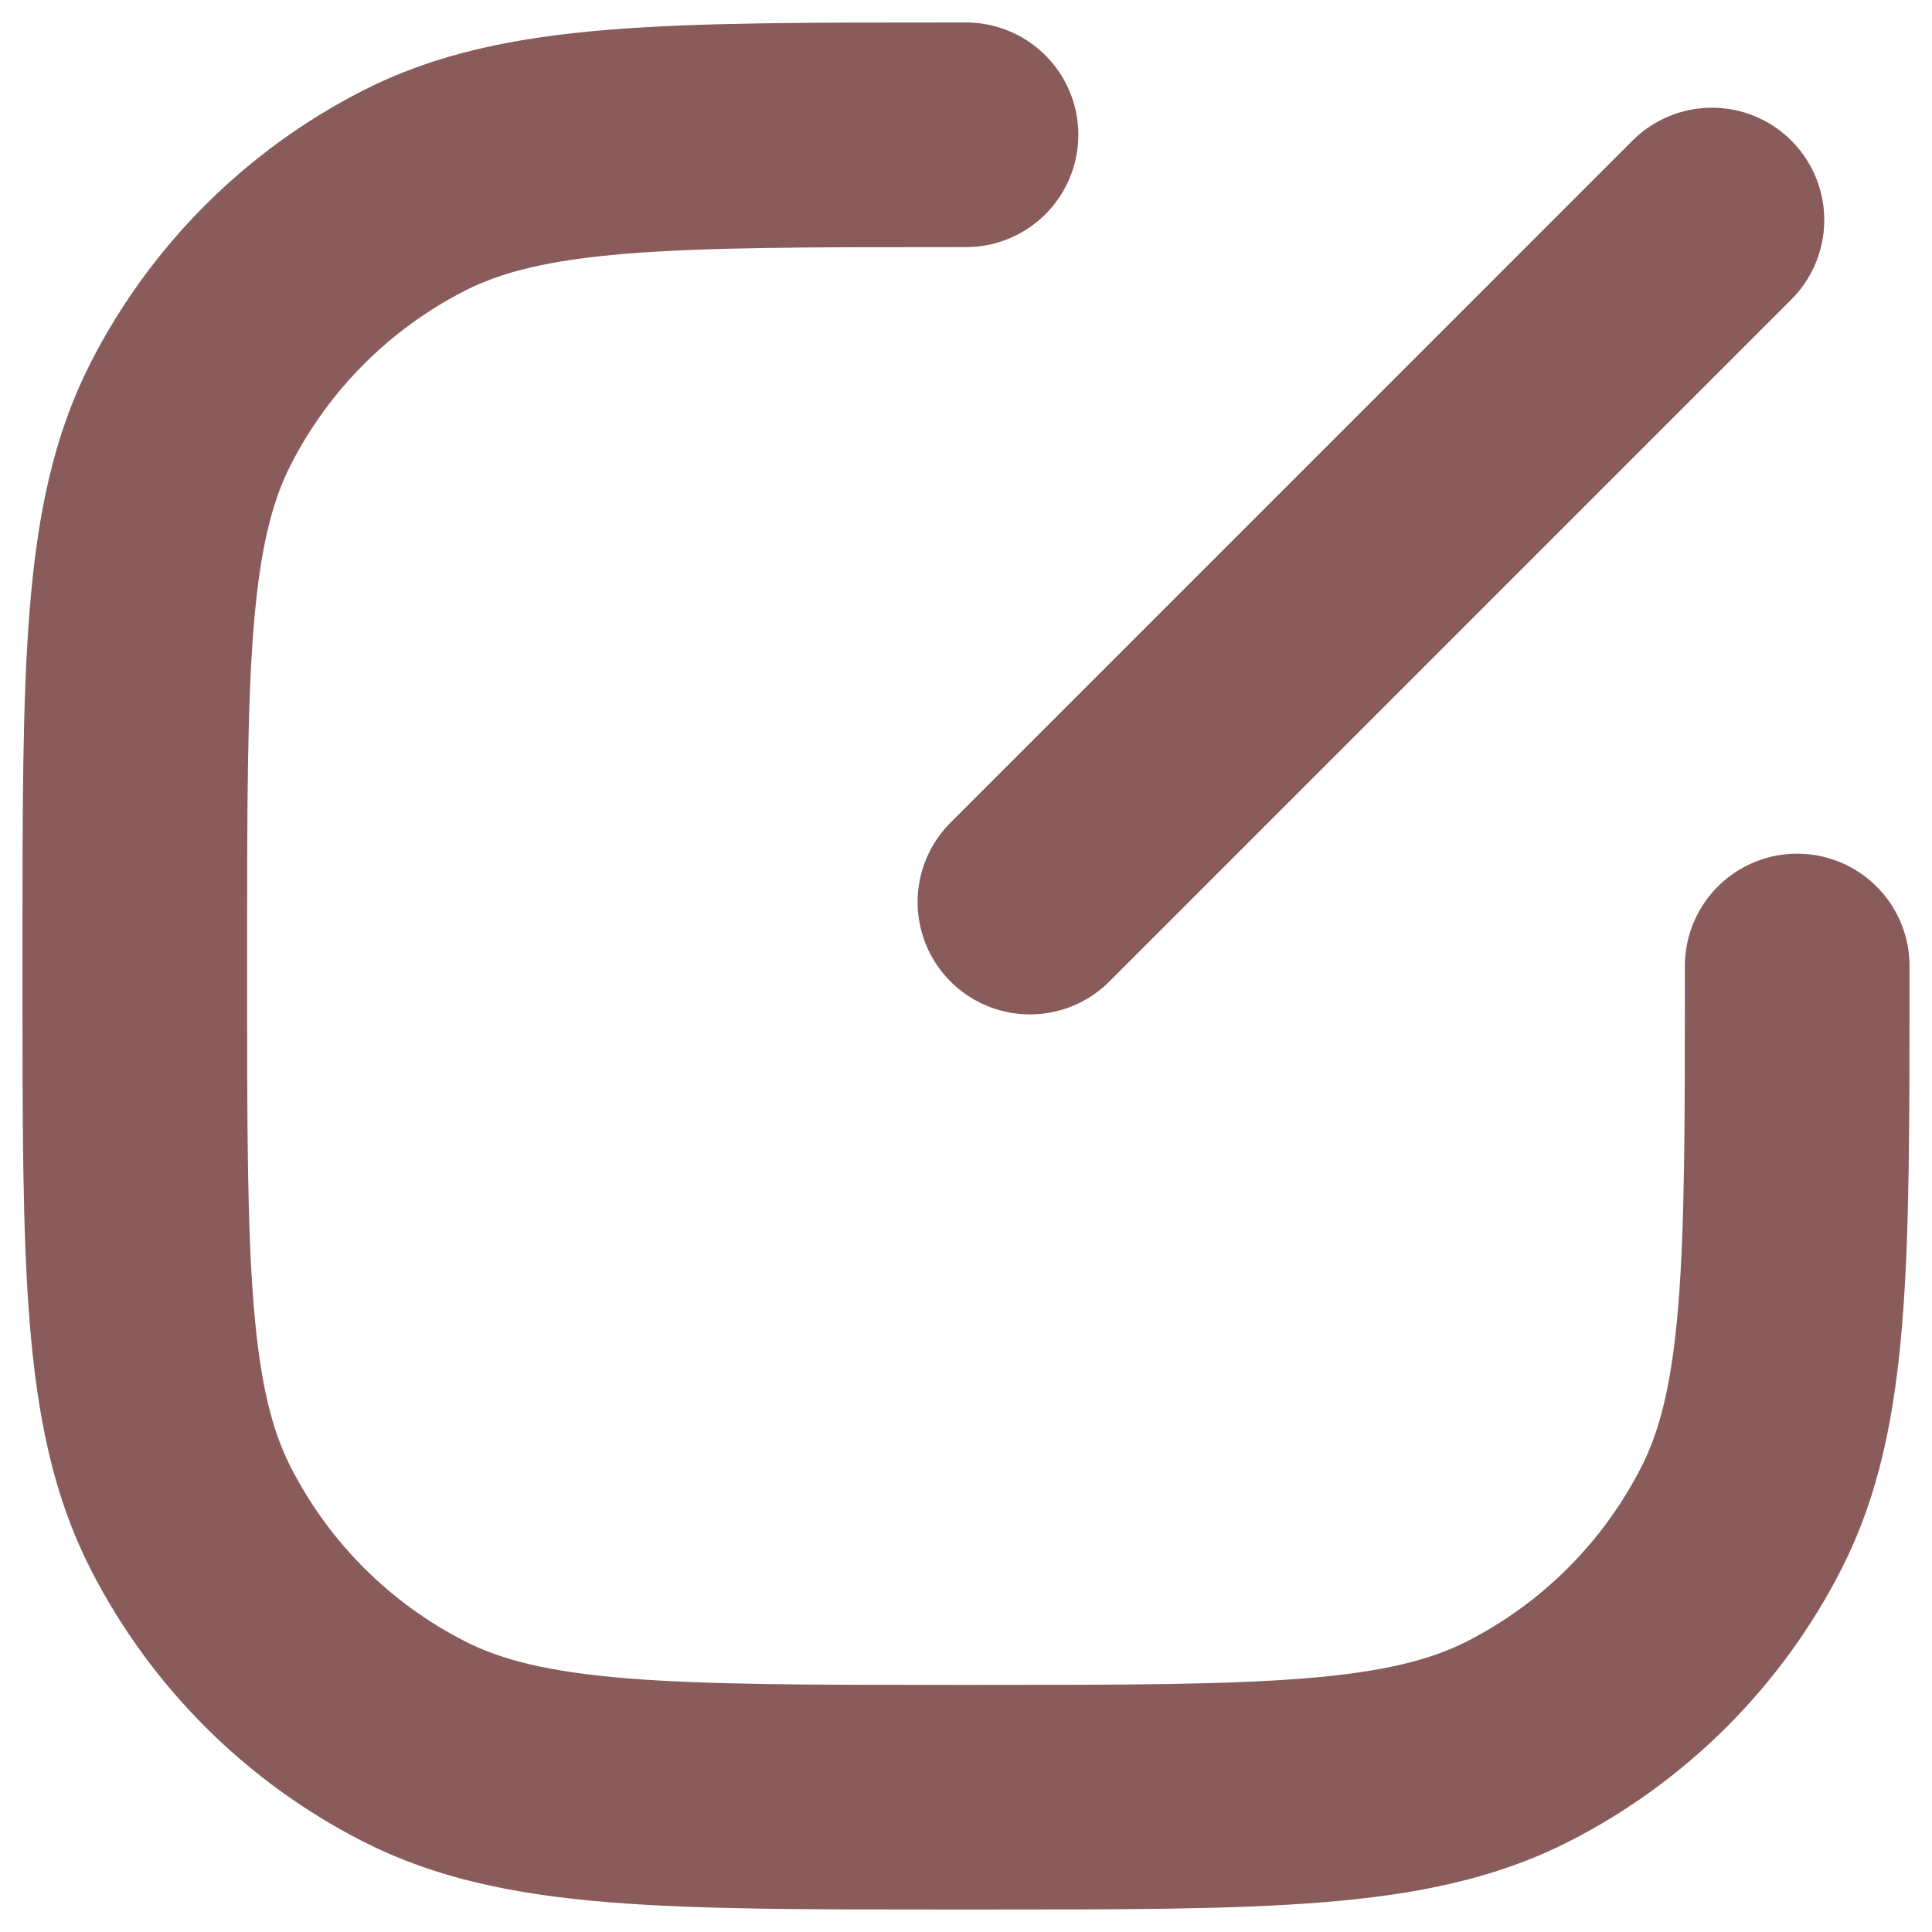 <?xml version="1.0" encoding="UTF-8"?> <svg xmlns="http://www.w3.org/2000/svg" width="43" height="43" viewBox="0 0 43 43" fill="none"><path d="M40 21.5V21.785C40 28.161 40 31.349 38.759 33.784C37.668 35.926 35.926 37.668 33.784 38.759C31.349 40 28.161 40 21.785 40H21.215C14.839 40 11.651 40 9.216 38.759C7.074 37.668 5.332 35.926 4.241 33.784C3 31.349 3 28.161 3 21.785V21.215C3 14.839 3 11.651 4.241 9.216C5.332 7.074 7.074 5.332 9.216 4.241C11.651 3 14.839 3 21.215 3H21.5" stroke="#895B5B" stroke-width="5" stroke-linecap="round"></path><path d="M38.102 4.897L22.923 20.077" stroke="#895B5B" stroke-width="5" stroke-linecap="round"></path></svg> 
